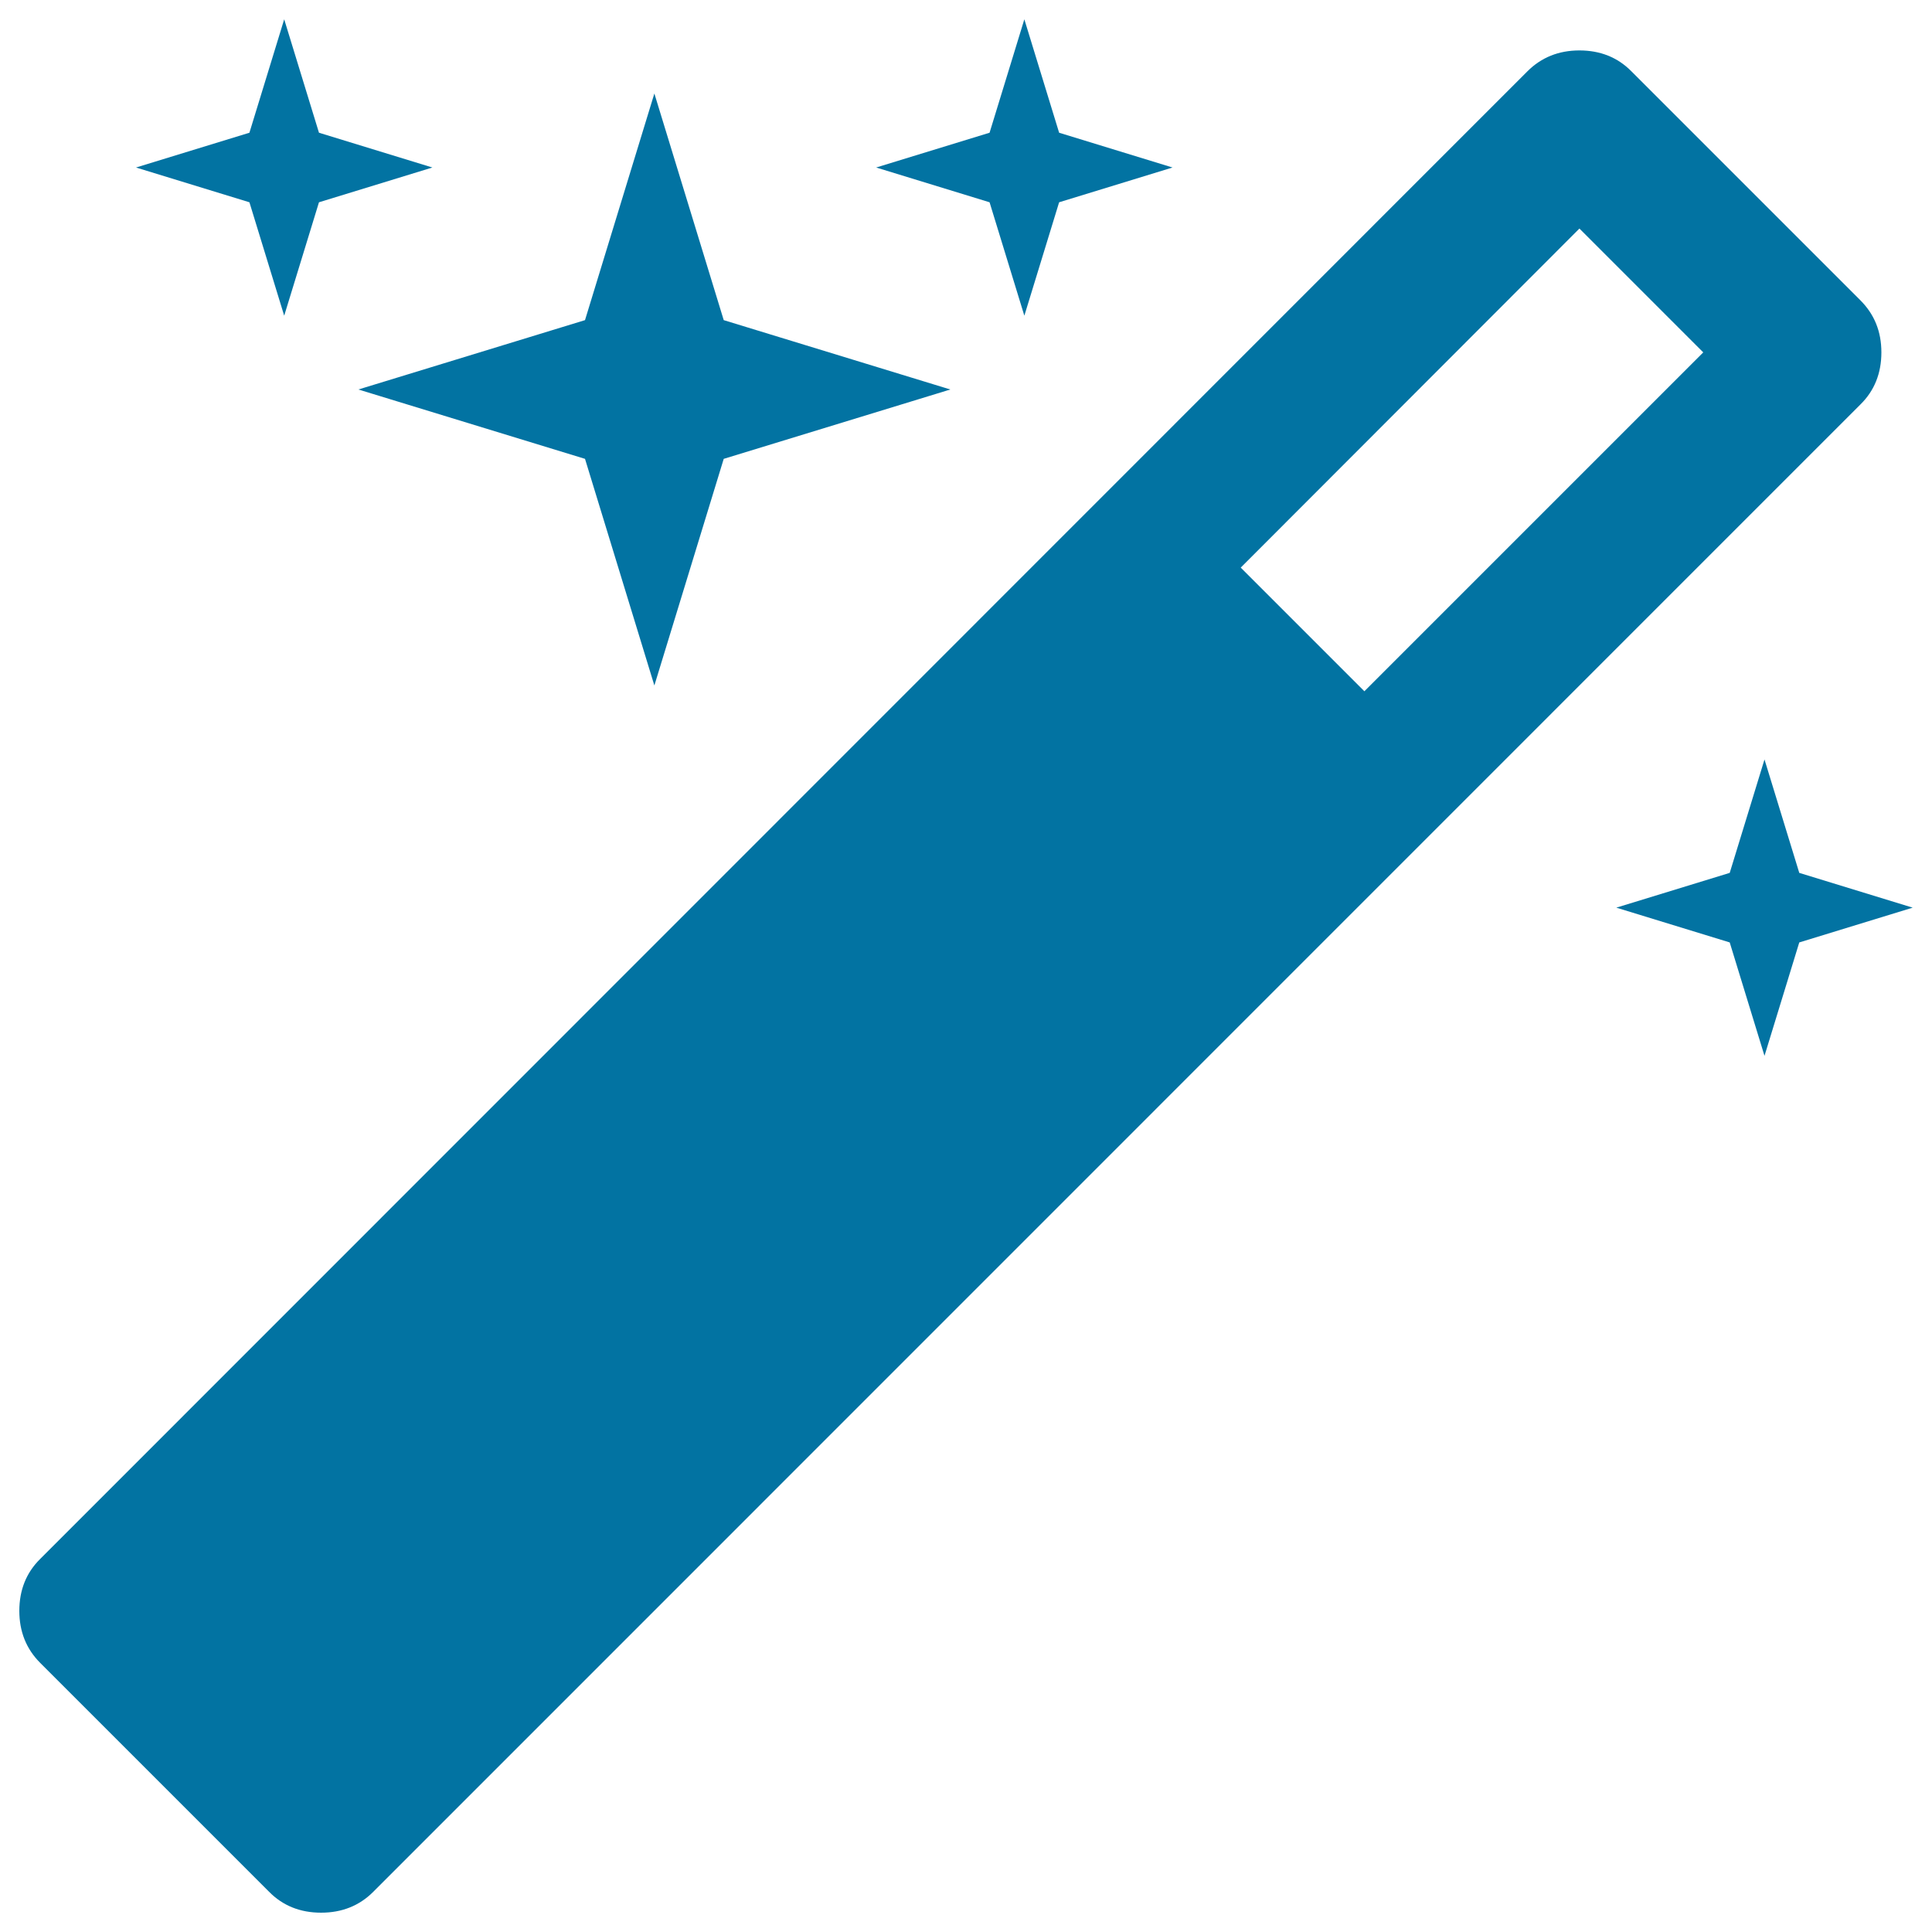 <svg xmlns="http://www.w3.org/2000/svg" viewBox="0 0 1000 1000" style="fill:#0273a2">
<title>Magic SVG icon</title>
<g><path d="M706.2,357.8l175.4-175.4l-64.1-64.1L642.2,293.8L706.2,357.8z M973.8,182.4c0,10.8-3.6,19.8-10.8,26.9L193.2,979.2C186,986.4,177,990,166.2,990s-19.8-3.6-26.9-10.8L20.8,860.7c-7.2-7.2-10.8-16.2-10.8-26.9c0-10.8,3.6-19.8,10.8-26.9L790.6,36.9c7.2-7.2,16.2-10.8,26.9-10.8c10.8,0,19.8,3.6,26.9,10.8l118.5,118.5C970.2,162.7,973.8,171.6,973.8,182.4z M165.1,68.7l58.7,18l-58.7,18l-18,58.7l-18-58.7l-58.7-18l58.7-18l18-58.7L165.1,68.7z M374.6,165.7l117.3,35.9l-117.3,35.9l-35.9,117.3l-35.9-117.3l-117.3-35.9l117.3-35.9l35.9-117.3L374.6,165.7z M931.3,451.8l58.7,18l-58.7,18l-18,58.7l-18-58.7l-58.7-18l58.7-18l18-58.7L931.3,451.8z M548.2,68.7l58.7,18l-58.7,18l-18,58.7l-18-58.7l-58.7-18l58.7-18l18-58.7L548.2,68.7z"/></g>
</svg>